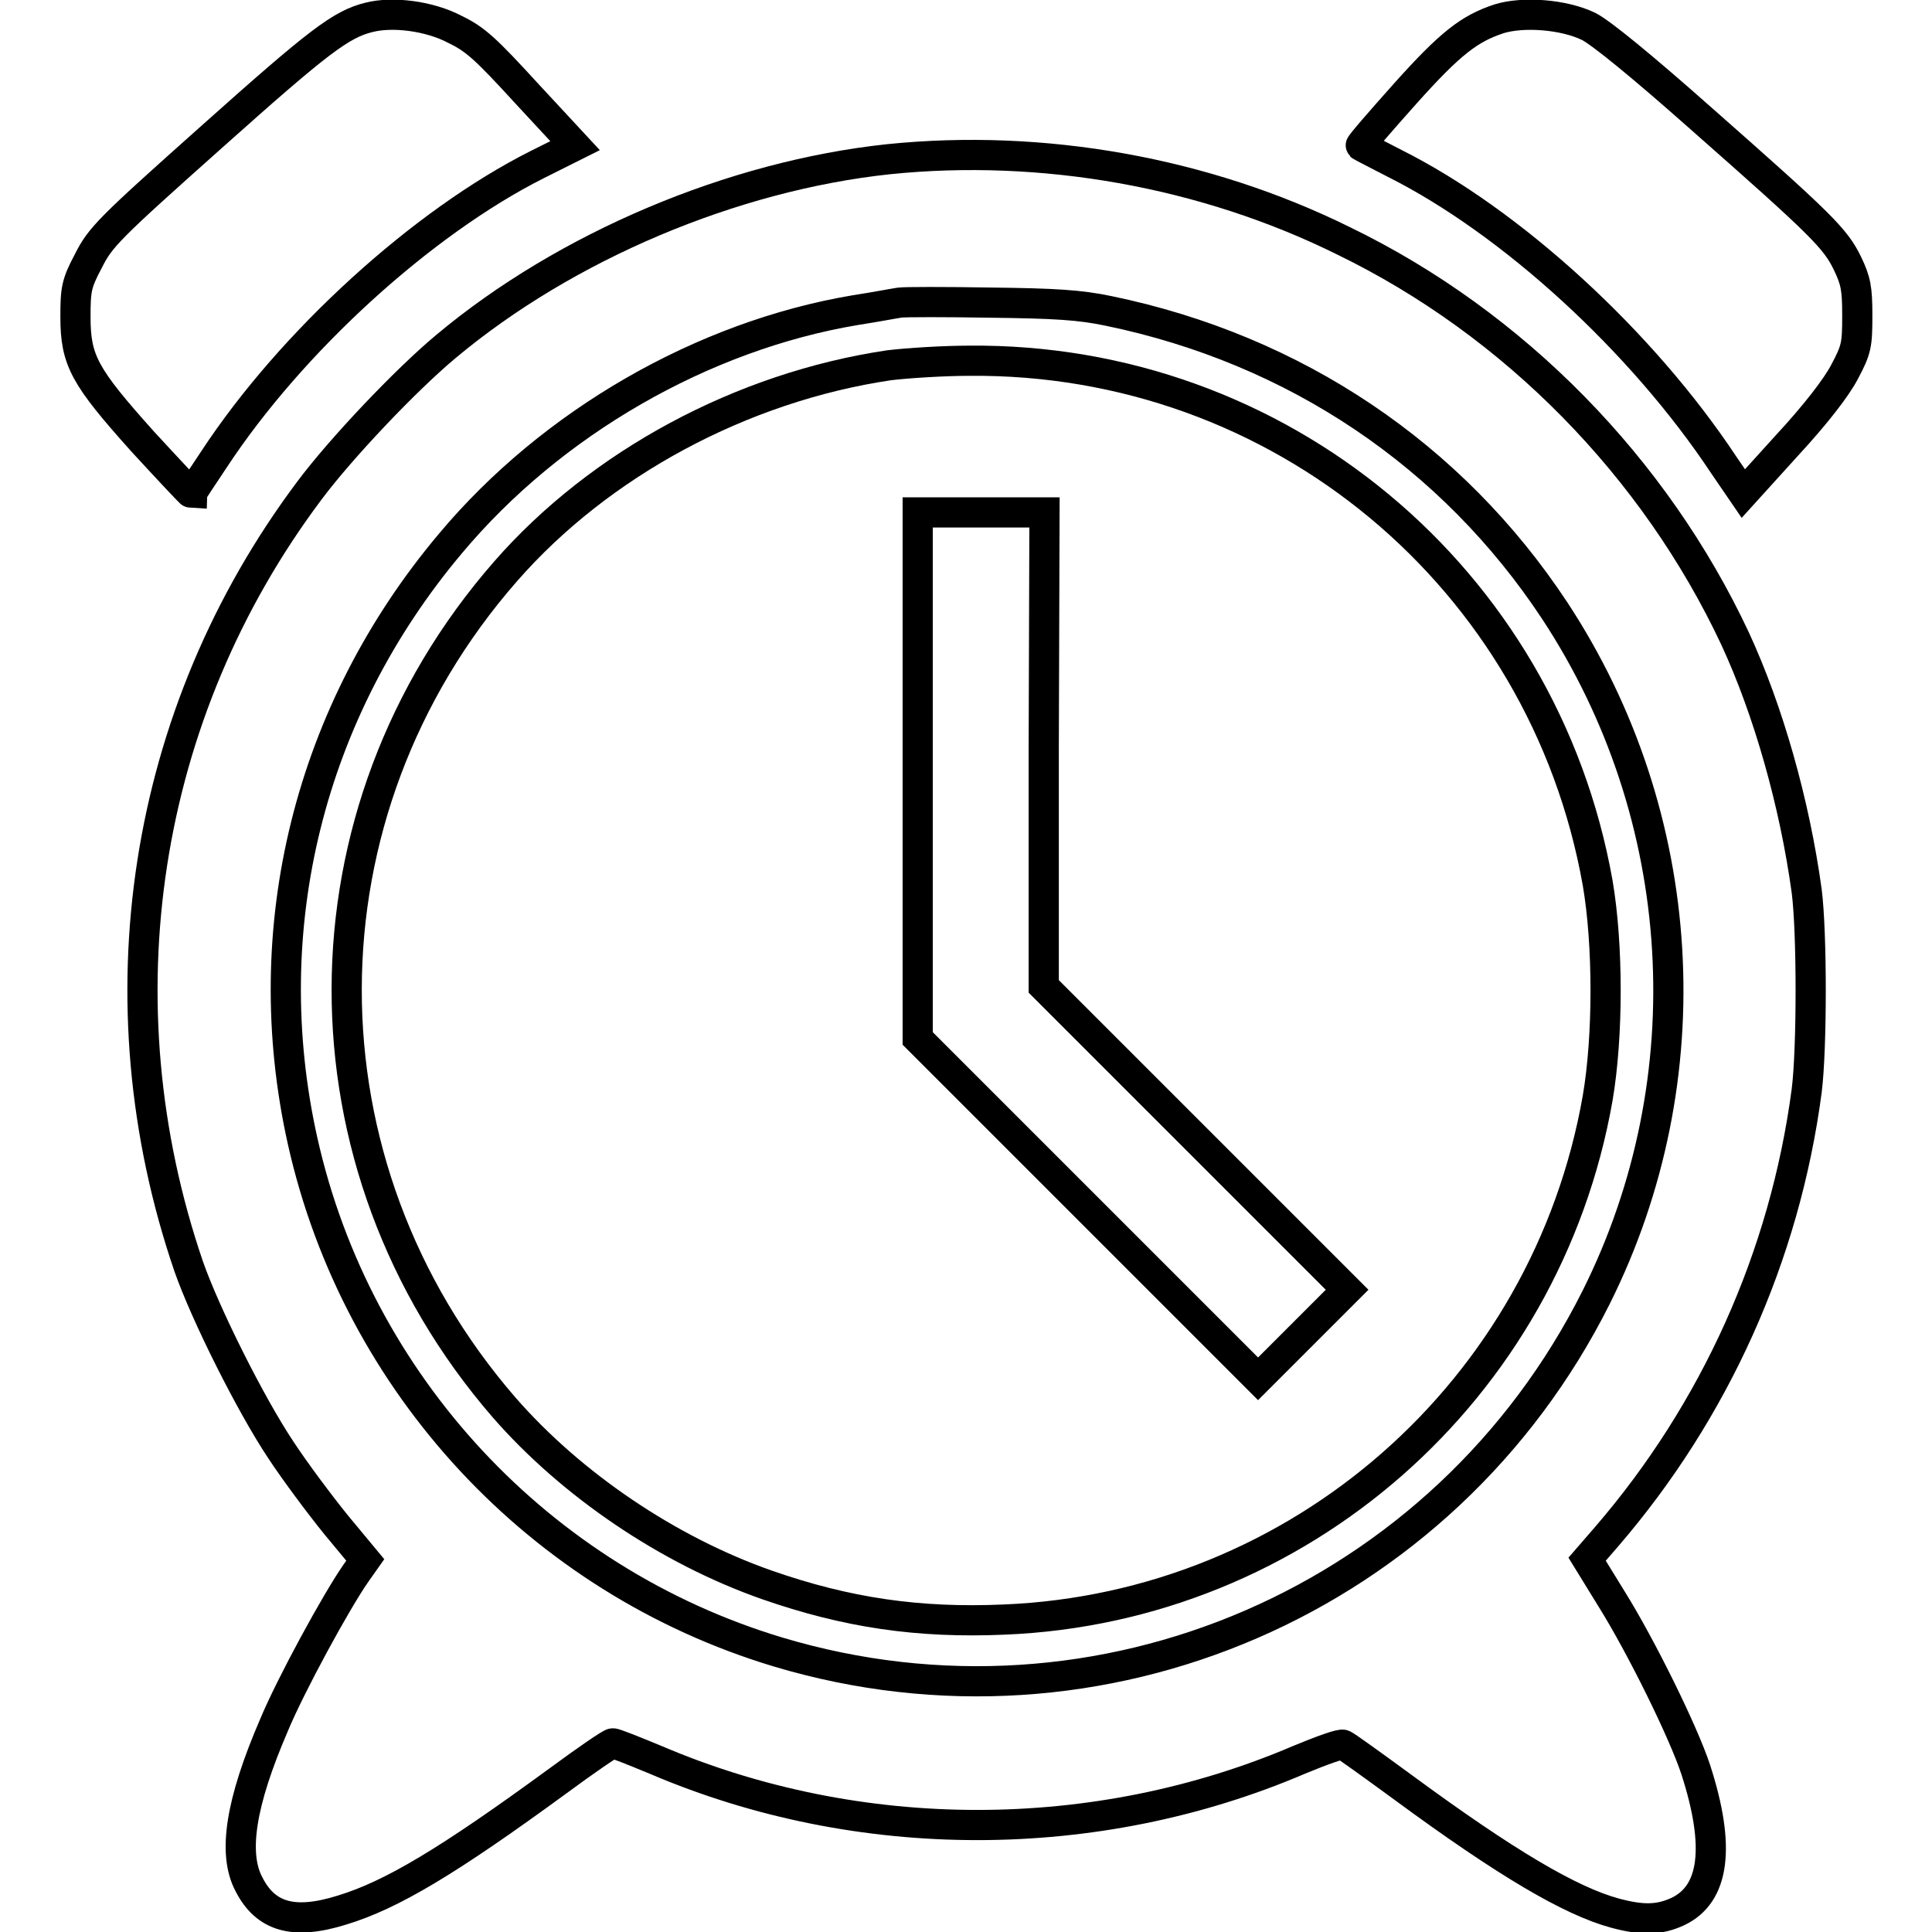<?xml version="1.0" encoding="utf-8"?>
<!-- Svg Vector Icons : http://www.onlinewebfonts.com/icon -->
<!DOCTYPE svg PUBLIC "-//W3C//DTD SVG 1.1//EN" "http://www.w3.org/Graphics/SVG/1.1/DTD/svg11.dtd">
<svg version="1.1" xmlns="http://www.w3.org/2000/svg" xmlns:xlink="http://www.w3.org/1999/xlink" x="0px" y="0px" viewBox="0 0 256 256" enable-background="new 0 0 256 256" xml:space="preserve">
<g><g><g><path stroke-width="4" fill-opacity="0" stroke="#000000"  d="M48.9,2.3C45.2,3.2,42.2,5.5,28.2,18C14.4,30.3,13.3,31.4,11.7,34.6C10.1,37.6,10,38.4,10,42c0,5.8,1.2,7.9,8.9,16.5c3.5,3.8,6.4,6.9,6.5,6.9c0-0.1,1.4-2.2,3-4.6c10.2-15.5,27.5-31.3,42.8-39l5-2.5l-6.4-6.9c-5.4-5.9-6.8-7.2-9.5-8.5C56.9,2.1,52,1.5,48.9,2.3z"/><path stroke-width="4" fill-opacity="0" stroke="#000000"  d="M198.6,2.5c-3.9,1.3-6.4,3.2-12.4,9.9c-3.3,3.7-6,6.8-5.9,6.9s2.1,1.1,4.4,2.3c15.6,7.8,32.9,23.7,43.7,40l2.6,3.8l5.8-6.4c3.7-4,6.5-7.6,7.6-9.7c1.6-3,1.7-3.6,1.7-7.5c0-3.6-0.2-4.6-1.3-6.9c-1.6-3.3-3.4-5.1-19.4-19.2c-7.9-7-13.3-11.4-14.9-12.2C207.2,1.9,201.8,1.5,198.6,2.5z"/><path stroke-width="4" fill-opacity="0" stroke="#000000"  d="M117.7,21.1C97.1,23.3,75,32.6,59.1,45.9c-5.4,4.5-14,13.6-18.1,19.1c-22.2,29.6-28,67.7-16,102.8c2.2,6.3,8.2,18.3,12.2,24.3c1.9,2.9,5.2,7.3,7.3,9.9l3.9,4.7l-1.2,1.7c-2.6,3.7-8.7,14.9-10.9,20.2c-4.4,10.2-5.5,17-3.3,21.1c2.2,4.3,5.9,5.4,12.3,3.4c6.6-2,14.1-6.5,28.6-17.1c3.8-2.8,7-5,7.3-5s2.8,1,5.7,2.2c26.9,11.5,58.3,11.5,85.2,0c2.9-1.2,5.6-2.2,5.9-2c0.3,0.1,3.9,2.7,8,5.7c13.6,10,22.1,15,28,16.6c3.7,1,5.9,0.9,8.3-0.2c4.9-2.3,5.7-8.6,2.4-18.8c-1.6-4.9-7.2-16.3-11.2-22.7l-3.2-5.2l2.6-3c14.3-16.6,23.6-37.1,26.5-59.1c0.7-5.6,0.7-20.9,0-26.4c-1.6-11.7-5.1-24-9.5-33.5C219.3,62,200.7,42.9,178,31.9C159.6,22.8,138.1,19,117.7,21.1z M146.9,41.2c24.7,5.1,45.5,19.1,59.1,39.7c17.9,27.2,20,62,5.5,91c-20.1,40.1-65.7,59.8-108.4,47c-31.6-9.5-55.8-35.5-63-67.7C33.8,123,41,94.2,59.7,72c13.4-16,33.4-27.5,53.6-30.9c2.6-0.4,5.2-0.9,5.9-1c0.7-0.1,6.1-0.1,12.1,0C139.8,40.2,143.1,40.4,146.9,41.2z"/><path stroke-width="4" fill-opacity="0" stroke="#000000"  d="M117.8,48.4c-19.5,2.9-38.3,13-50.8,27.3c-28,32-28.1,78.6-0.2,110.8c8.9,10.2,21.7,18.9,34.8,23.5c10.6,3.7,20.1,5.1,31.5,4.6c39-1.6,71.8-30.3,78.6-69.1c1.4-8.2,1.4-20.3,0-28.5c-7.2-40.5-42.2-69.6-83.3-69.2C125.1,47.8,120.3,48.1,117.8,48.4z M138.3,99.3v31.4l20.1,20.1l20.1,20.1l-5.9,5.9l-5.9,5.9l-22.5-22.5l-22.6-22.6v-34.8V67.9h8.4h8.4L138.3,99.3L138.3,99.3z"/></g></g></g>
</svg>